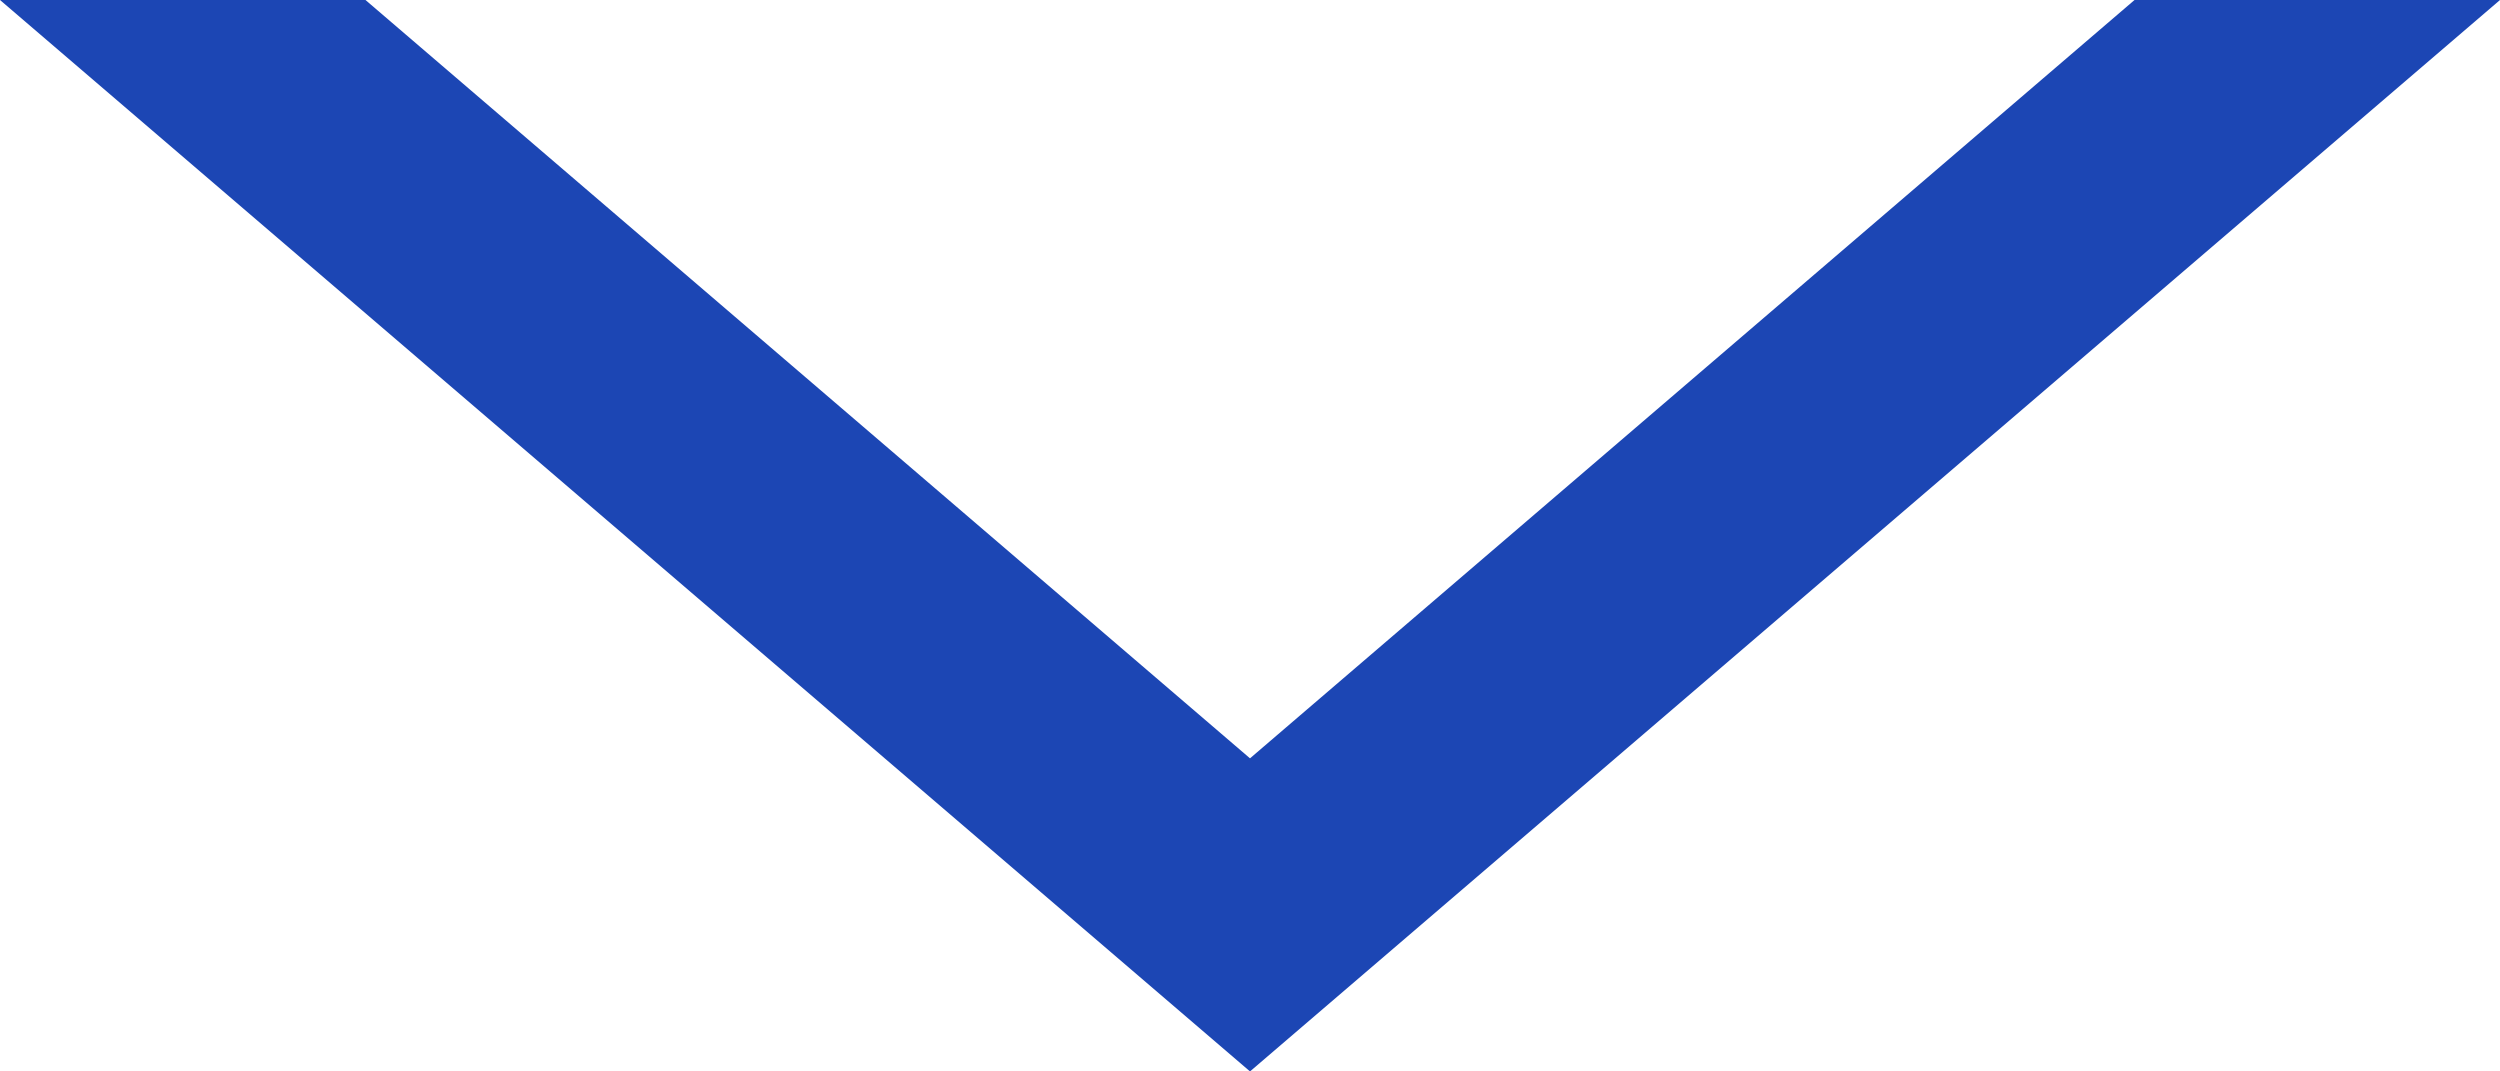 <?xml version="1.0" encoding="UTF-8"?>
<svg id="_レイヤー_2" data-name="レイヤー 2" xmlns="http://www.w3.org/2000/svg" viewBox="0 0 21 9">
  <defs>
    <style>
      .cls-1 {
        fill: #1c46b4;
      }
    </style>
  </defs>
  <g id="_レイヤー_1-2" data-name="レイヤー 1">
    <polygon class="cls-1" points="0 0 3.07 0 10.5 6.37 17.93 0 21 0 10.5 9 0 0"/>
  </g>
</svg>
